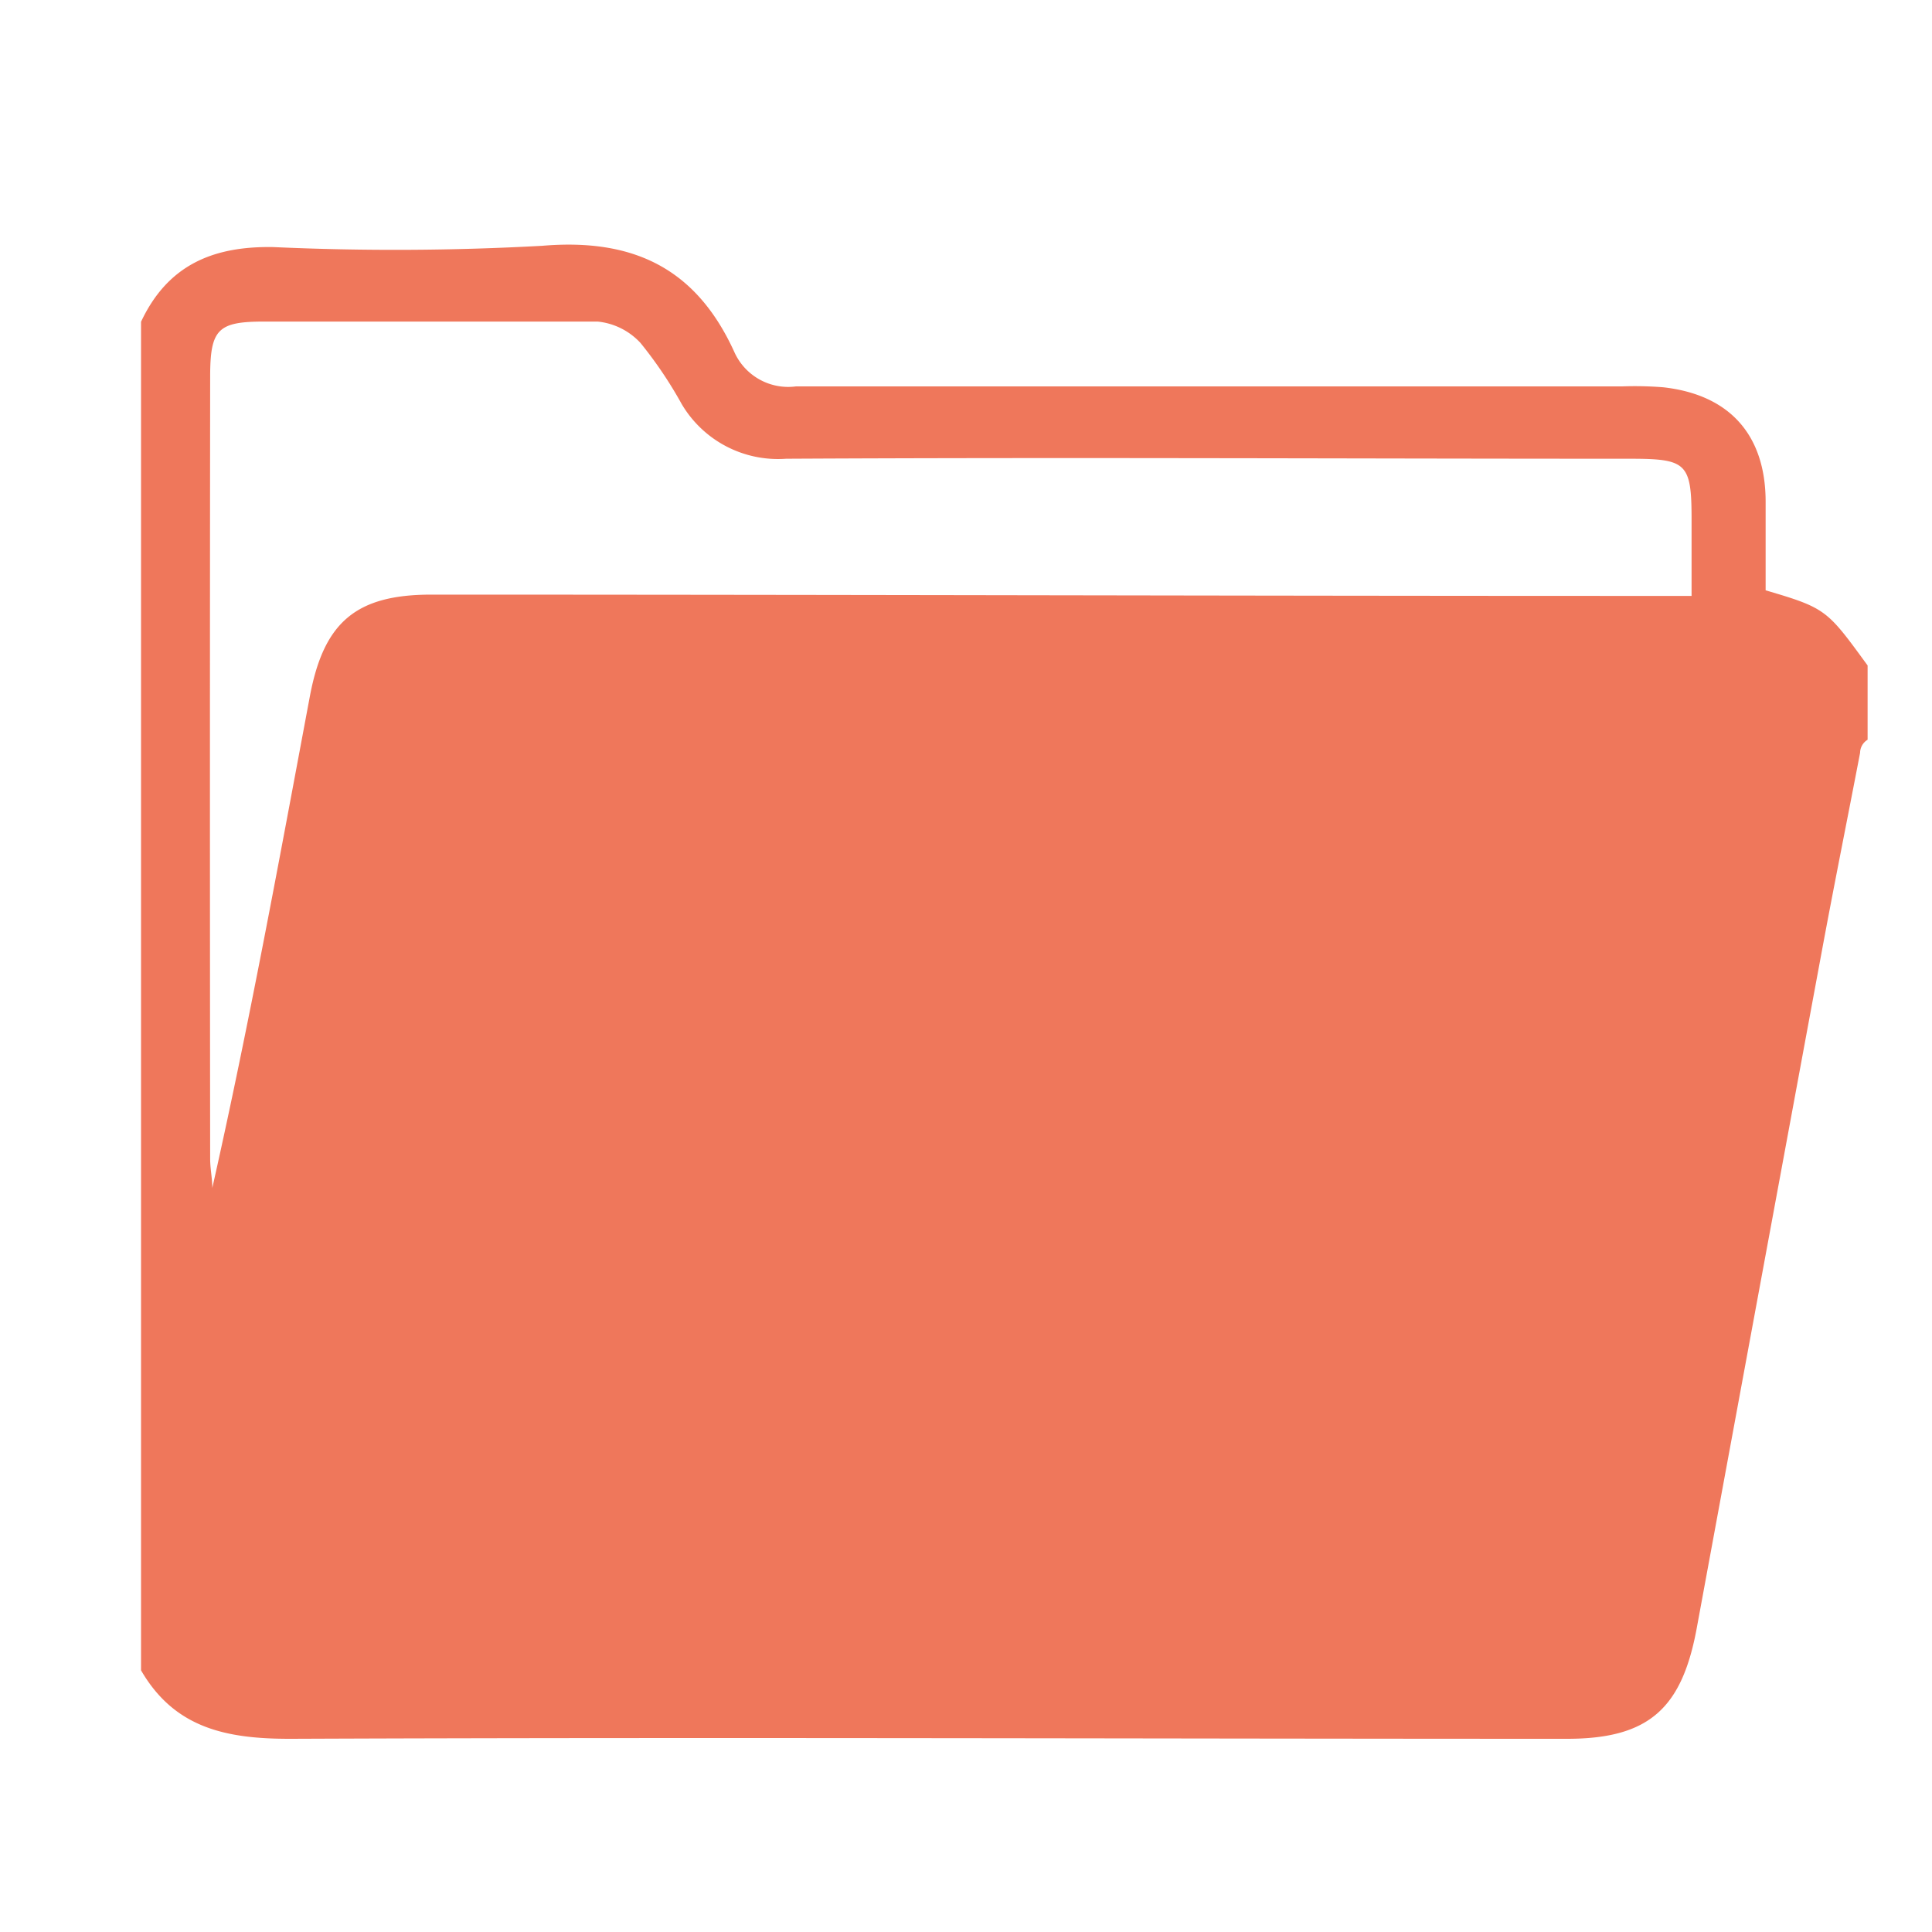 <svg xmlns="http://www.w3.org/2000/svg" viewBox="0 0 90 90"><defs><style>.a{fill:#ef775b;}</style></defs><path class="a" d="M82.25,27.5c0-1.33,0-2.73,0-4.12,0-3.13-1.69-5-4.78-5.34A16.79,16.79,0,0,0,75.56,18c-12.82,0-25.65,0-38.48,0a2.75,2.75,0,0,1-2.88-1.62c-1.77-3.87-4.68-5.29-8.94-4.93a124.45,124.45,0,0,1-12.52.06c-2.8-.05-4.92.82-6.17,3.48V77.81c1.57,2.71,4,3.2,7,3.19C33.4,80.92,53.21,81,73,81c3.86,0,5.38-1.45,6.06-5.26C81,65.22,82.93,54.76,84.87,44.3c.57-3.08,1.19-6.15,1.78-9.23a.72.72,0,0,1,.35-.61V31C85.11,28.41,85.08,28.33,82.25,27.5ZM9.79,17.56c0-2.22.35-2.58,2.51-2.58,5.18,0,10.37,0,15.54,0a3.14,3.14,0,0,1,2,1,19.46,19.46,0,0,1,1.92,2.85,5.21,5.21,0,0,0,4.86,2.54c13.08-.07,26.21,0,39.29,0,2.66,0,2.89.19,2.89,2.83v3.56H76.46c-18.79,0-37.58-.06-56.37-.06-3.5,0-5,1.28-5.65,4.71C13,40.09,11.61,47.71,9.89,55.34c0-.45-.1-.9-.1-1.35Q9.77,35.77,9.79,17.56Z"/></svg>
